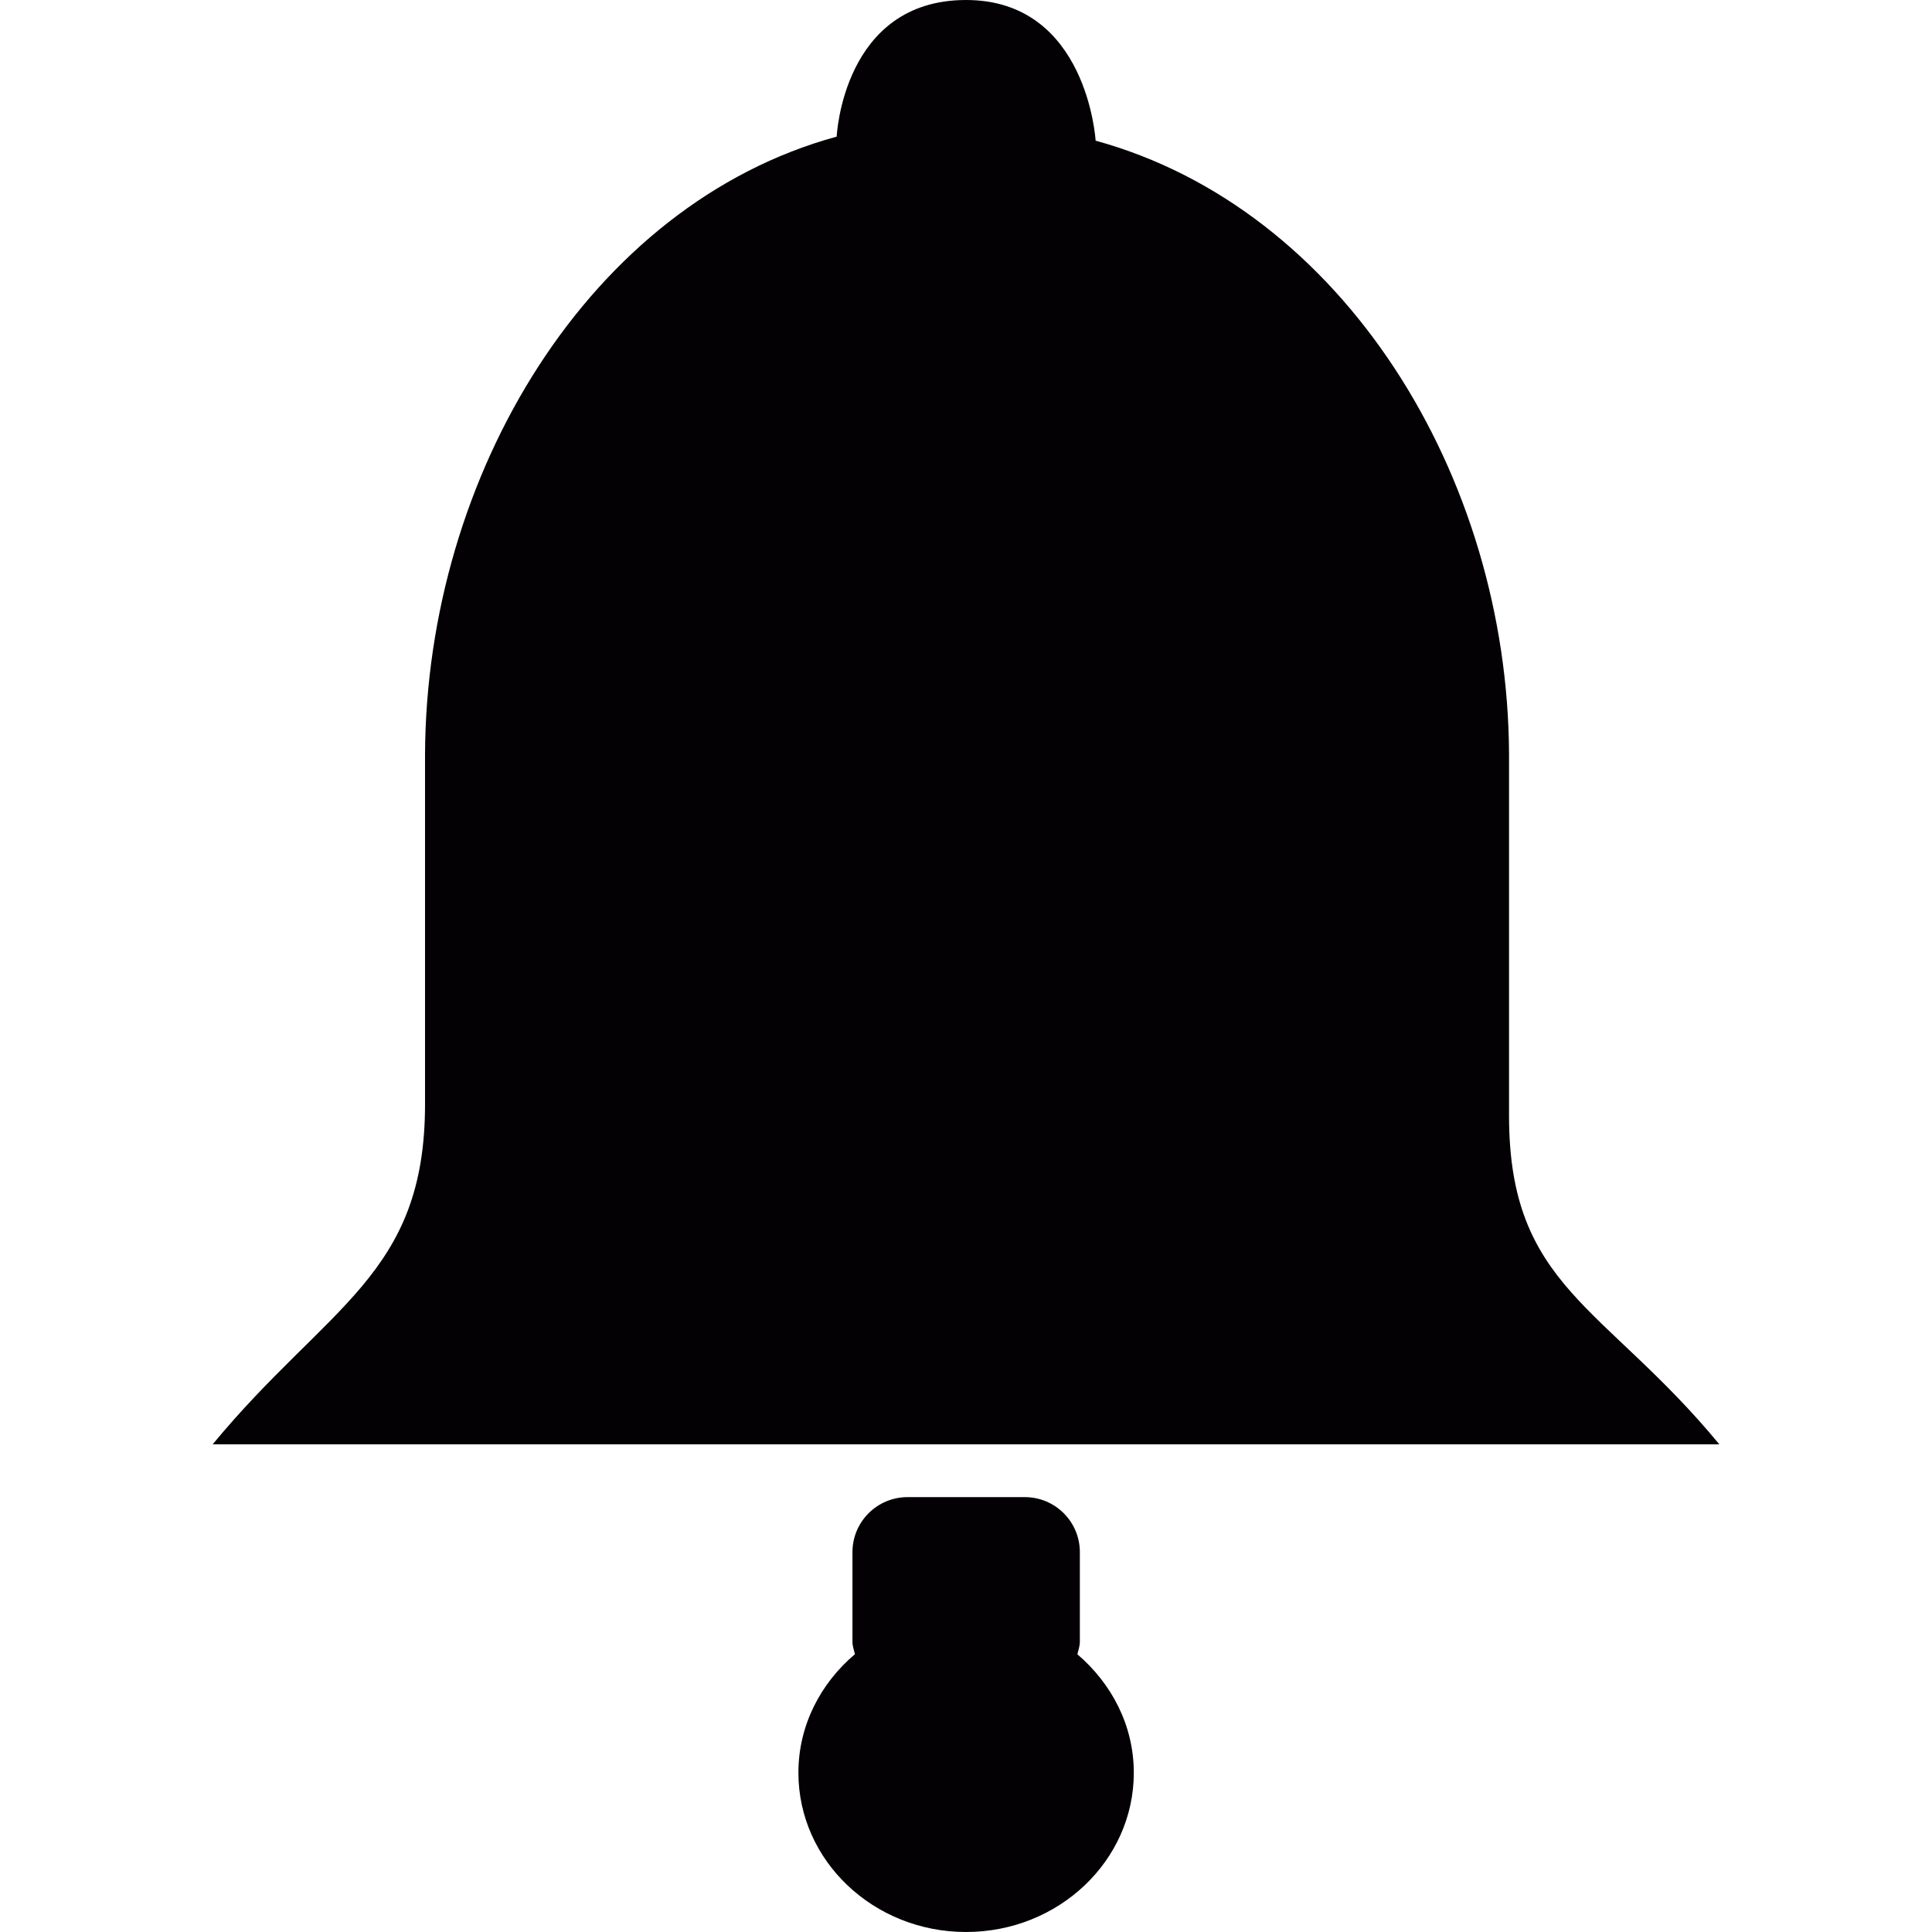 <?xml version="1.0" encoding="iso-8859-1"?>
<!-- Uploaded to: SVG Repo, www.svgrepo.com, Generator: SVG Repo Mixer Tools -->
<svg height="800px" width="800px" version="1.1" id="Capa_1" xmlns="http://www.w3.org/2000/svg" xmlns:xlink="http://www.w3.org/1999/xlink" 
	 viewBox="0 0 18.623 18.623" xml:space="preserve">
<g>
	<g>
		<path style="fill:#030104;" d="M14.546,10.756V7.269c-0.012-2.689-1.604-5.26-3.985-5.913c0,0-0.079-1.356-1.249-1.356
			C8.124,0,8.065,1.317,8.065,1.317C5.682,1.968,4.109,4.58,4.097,7.269v3.375c0,1.649-0.937,1.935-2.047,3.278h14.523
			C15.464,12.579,14.546,12.407,14.546,10.756z"/>
		<path style="fill:#030104;" d="M10.409,15.825v-0.863c0-0.294-0.238-0.531-0.531-0.531H8.749c-0.294,0-0.532,0.237-0.532,0.531
			v0.863c0,0.043,0.015,0.081,0.024,0.12c-0.332,0.281-0.545,0.687-0.545,1.143c0,0.848,0.724,1.535,1.616,1.535
			c0.893,0,1.617-0.688,1.617-1.535c0-0.455-0.213-0.859-0.544-1.142C10.394,15.907,10.409,15.868,10.409,15.825z"/>
	</g>
</g>
</svg>
